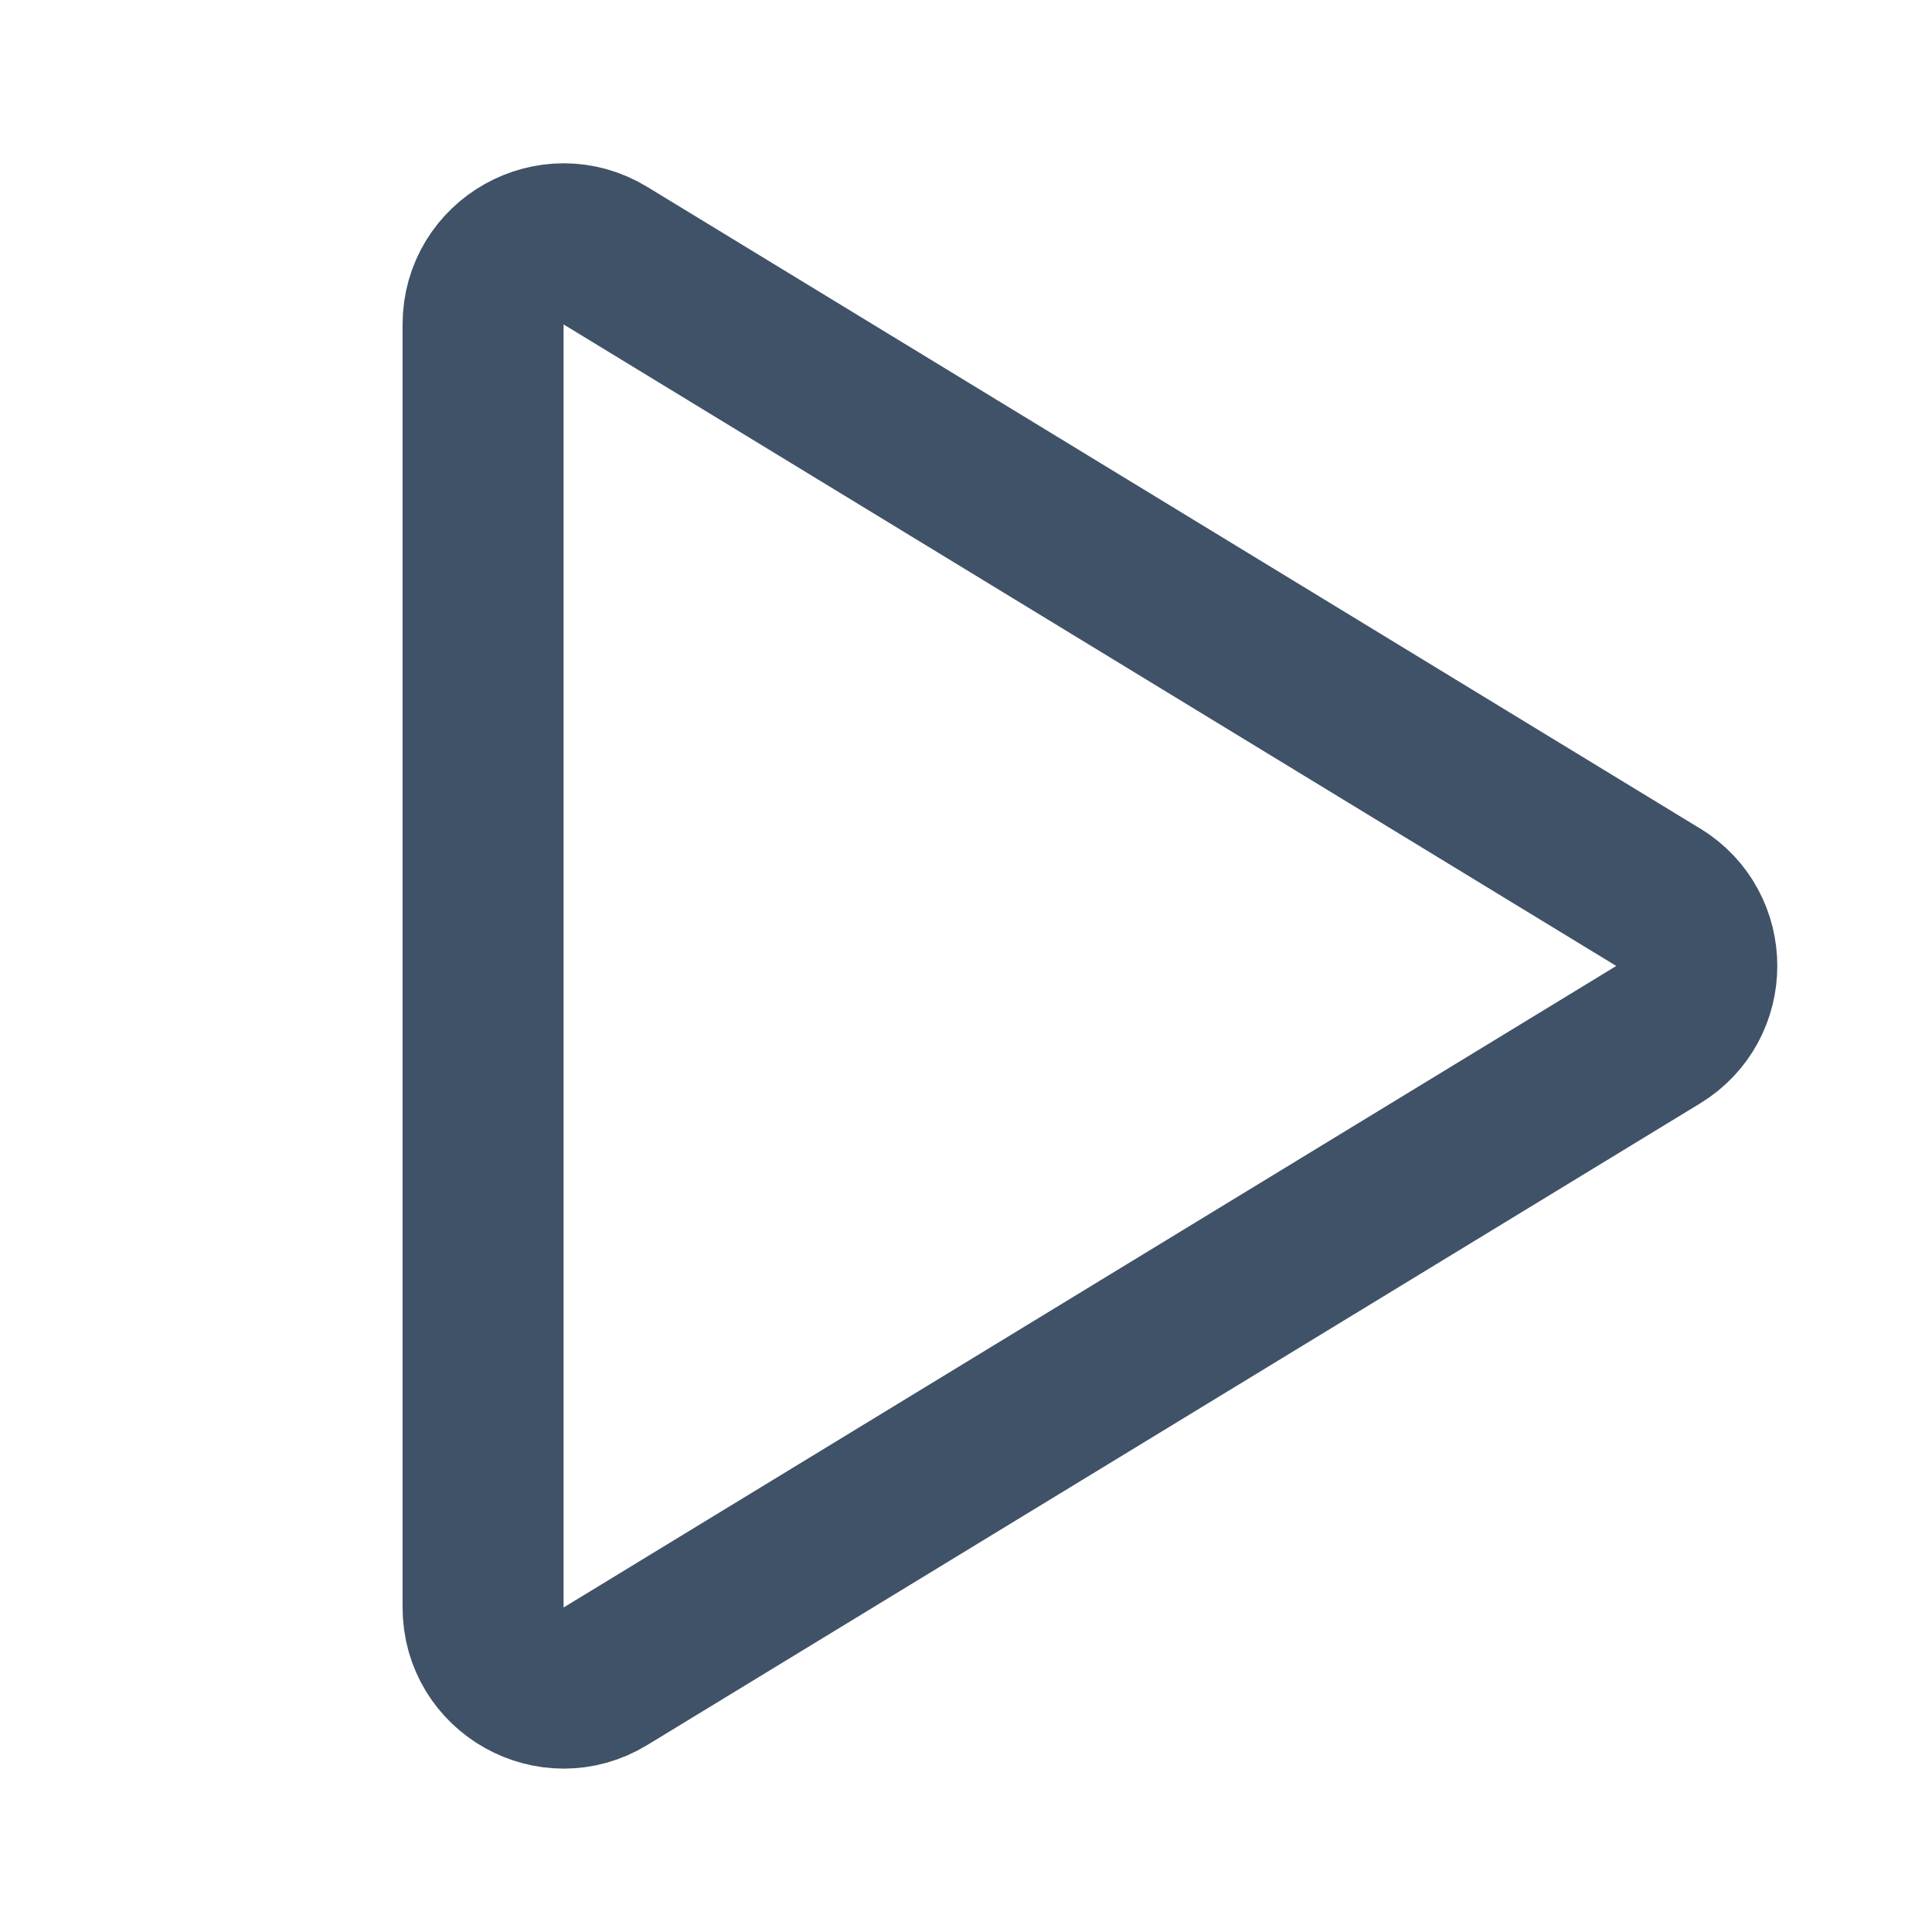 <svg fill="none" height="24" viewBox="0 0 24 24" width="24" xmlns="http://www.w3.org/2000/svg"><path d="m20.599 11.146-13.078-7.97c-.666-.406-1.52.074-1.52.854v15.939c0 .78.854 1.26 1.52.854l13.078-7.97c.639-.39.639-1.318 0-1.708z" stroke="#405268" stroke-linejoin="round" stroke-width="2"/></svg>